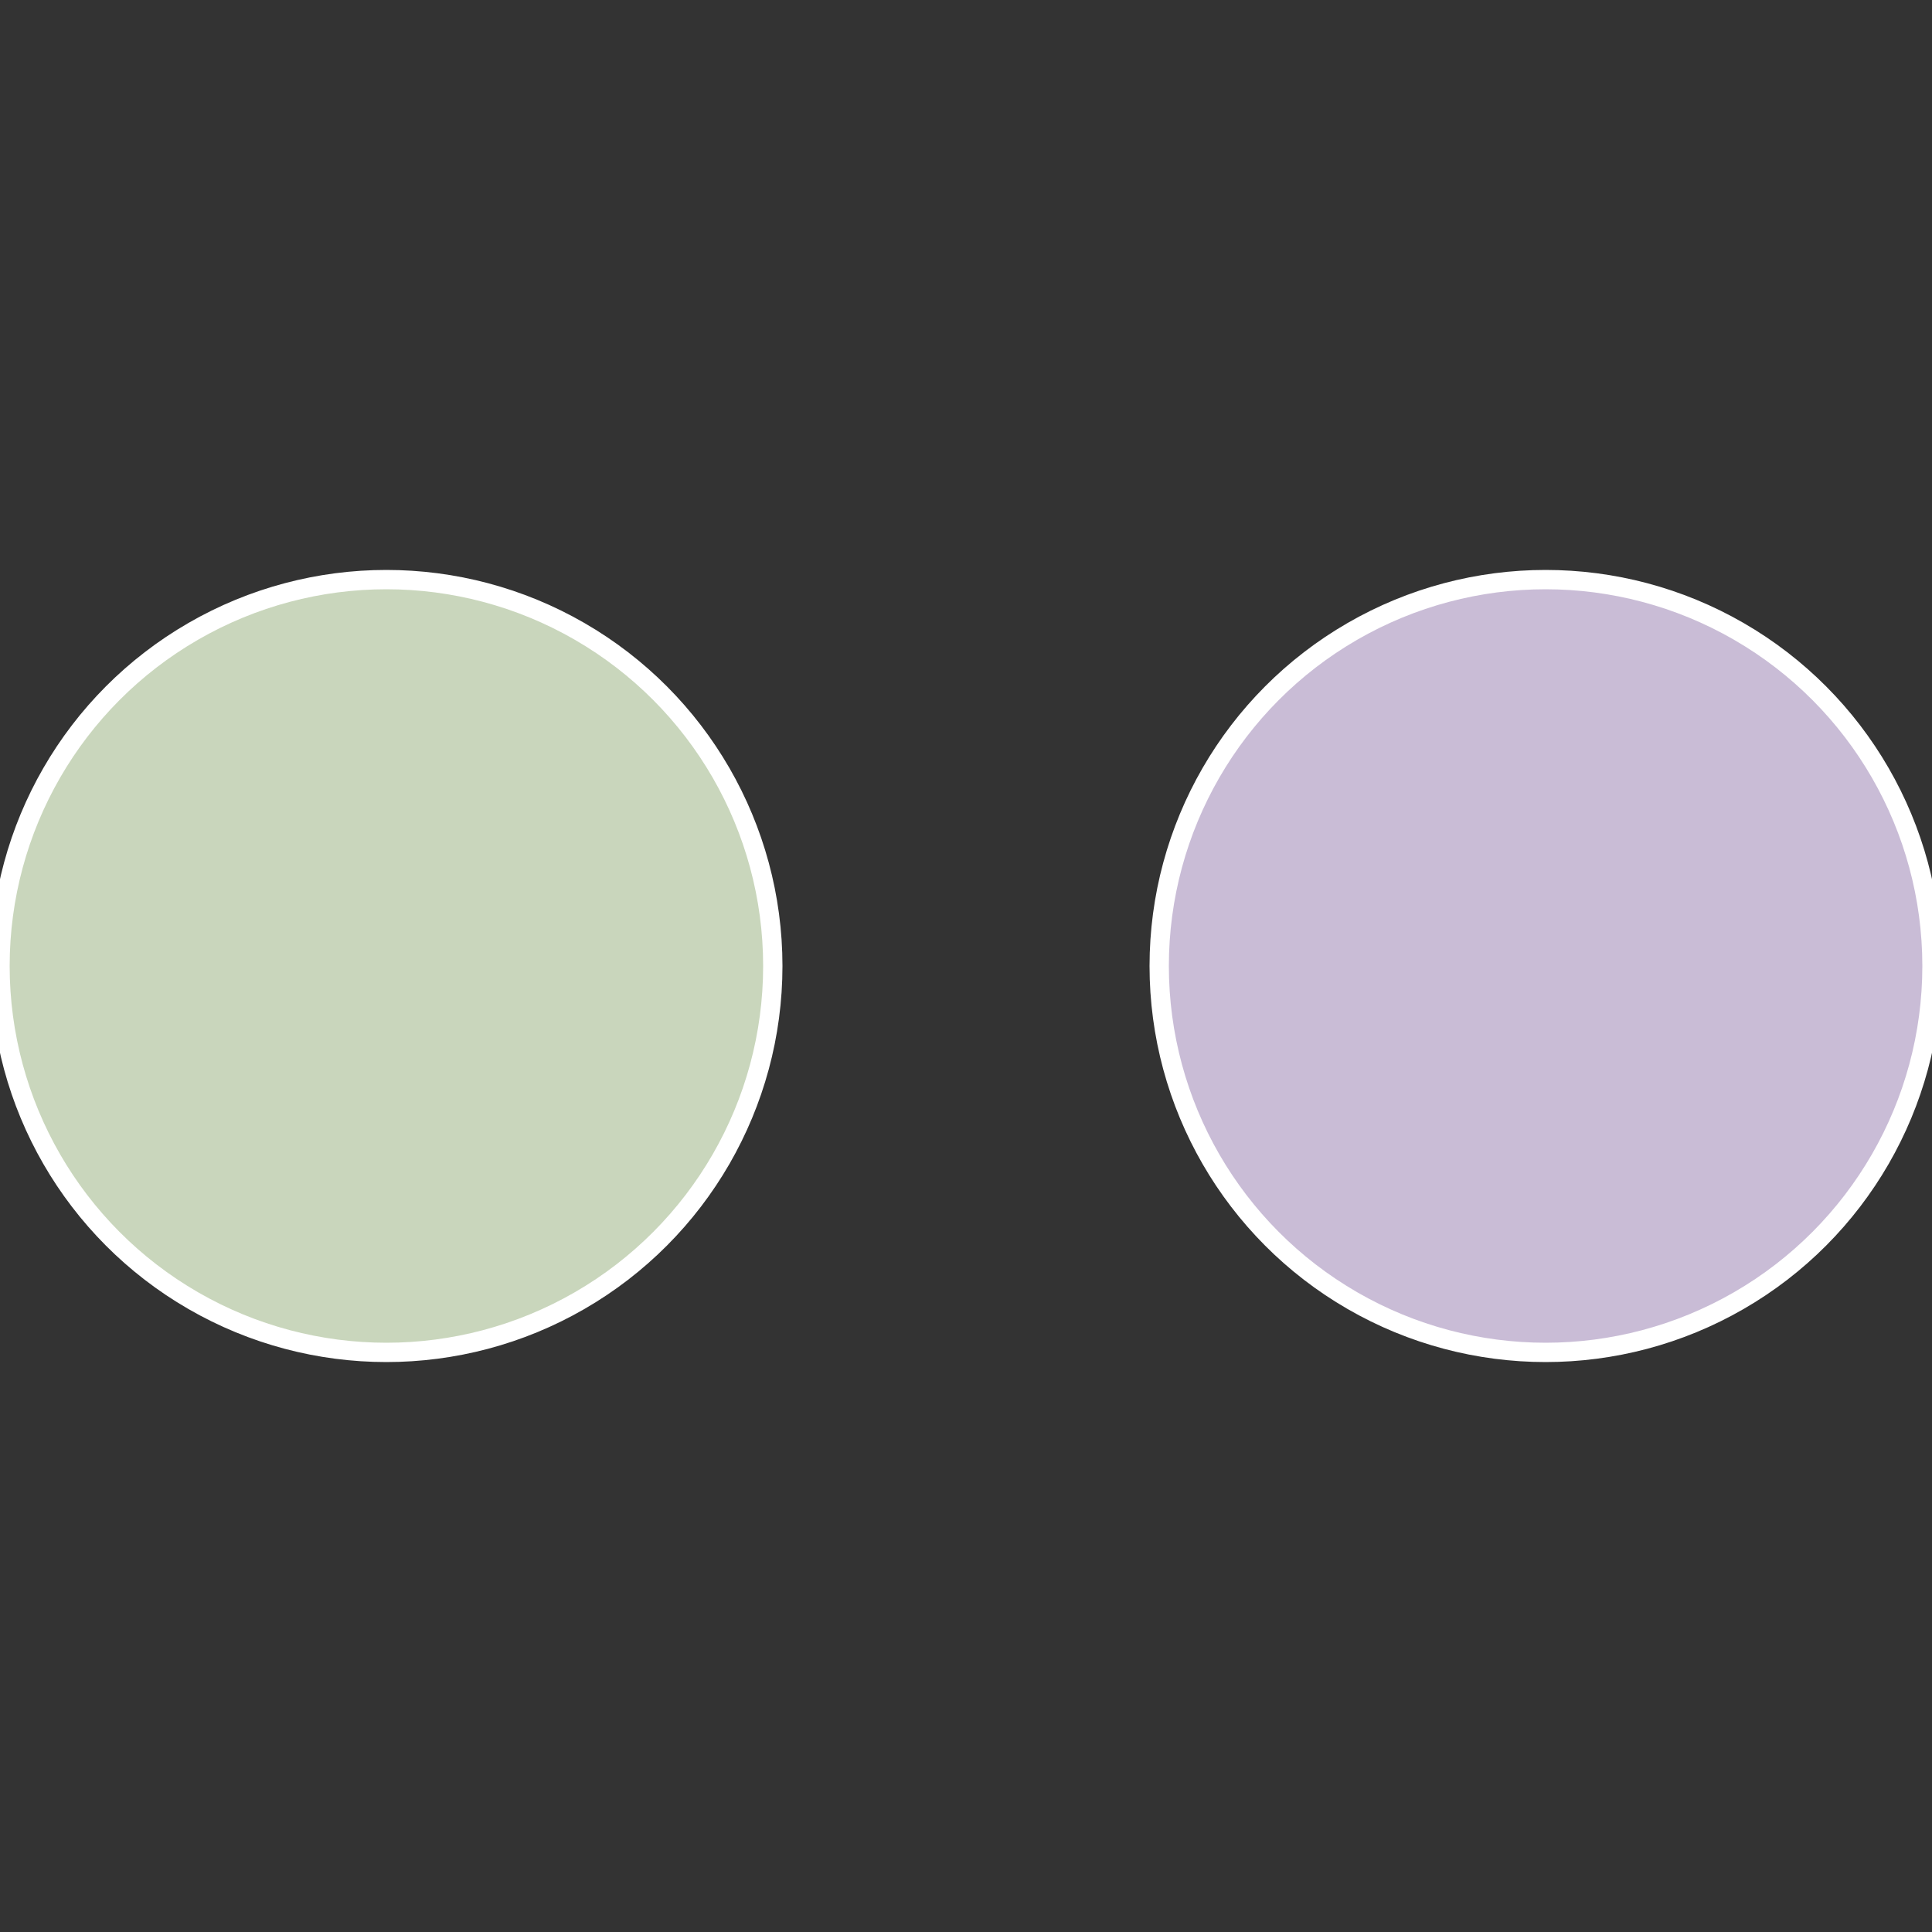 <?xml version="1.0" standalone="no"?>
<svg width="500" height="500" viewBox="-1 -1 2 2" xmlns="http://www.w3.org/2000/svg">
 
                <rect x="-1" y="-1" width="2" height="2" fill="#333333" stroke="none"/>
 
                <circle cx="0.6" cy="0" r="0.4" fill="#c9bcd6" stroke="#fff" stroke-width="1%" />
             
                <circle cx="-0.6" cy="7.3478807948841E-17" r="0.4" fill="#c9d6bc" stroke="#fff" stroke-width="1%" />
            </svg>
